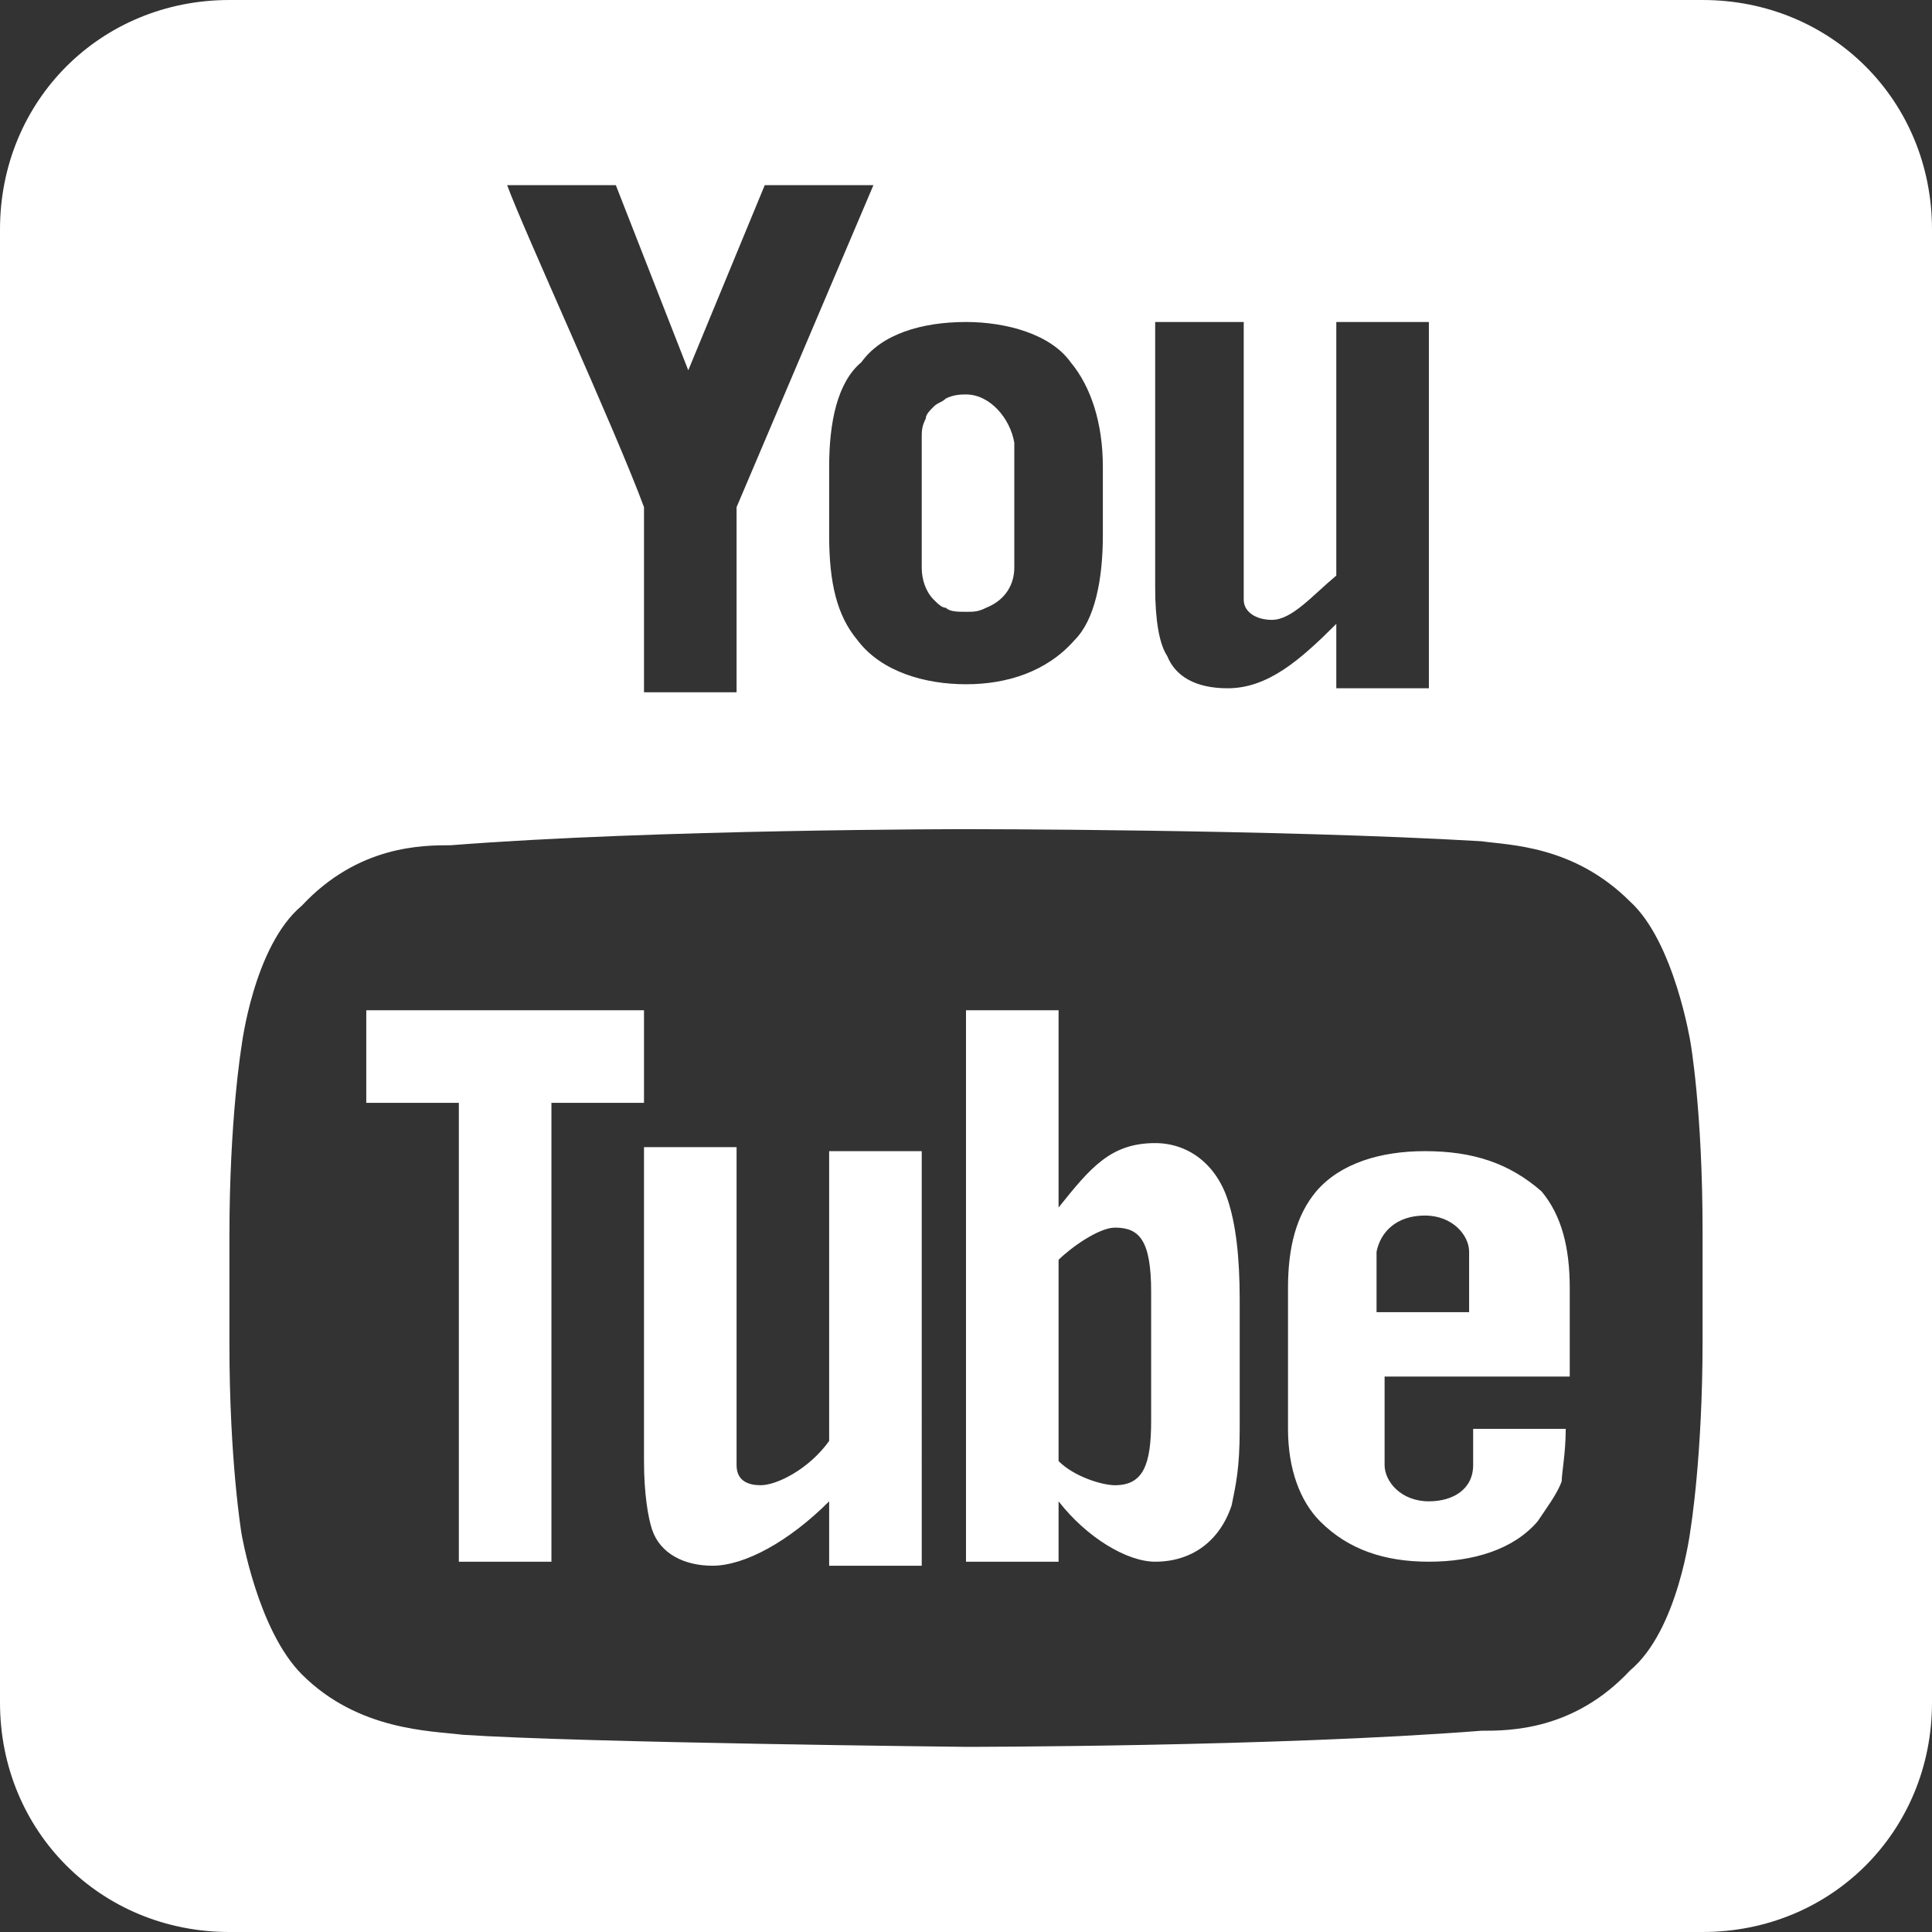 <?xml version="1.0" encoding="utf-8"?>
<!-- Generator: Adobe Illustrator 22.0.1, SVG Export Plug-In . SVG Version: 6.00 Build 0)  -->
<svg version="1.1" id="Layer_1" xmlns="http://www.w3.org/2000/svg" xmlns:xlink="http://www.w3.org/1999/xlink" x="0px" y="0px"
	 viewBox="0 0 48 48" style="enable-background:new 0 0 48 48;" xml:space="preserve">
<rect x="0" y="0" width="48" height="48" fill="#333333" stroke="none"/>
<style type="text/css">
	.st0{fill:#FFFFFF;}
</style>
<path class="st0" d="M5.7,0C2.5,0,0,2.5,0,5.7v36.6C0,45.5,2.5,48,5.7,48h36.6c3.2,0,5.7-2.5,5.7-5.7V5.7C48,2.5,45.5,0,42.3,0H5.7z
	 M12.6,4.6h2.7l1.8,4.6L19,4.6h2.7l-3.4,8v4.6H16v-4.6C15.3,10.7,13,5.7,12.6,4.6z M24,8c1,0,2.1,0.3,2.6,1c0.5,0.6,0.8,1.5,0.8,2.6
	v1.7c0,1.1-0.2,2.1-0.7,2.6c-0.7,0.8-1.7,1.1-2.7,1.1s-2.1-0.3-2.7-1.1c-0.5-0.6-0.7-1.4-0.7-2.6v-1.7c0-1.1,0.2-2.1,0.8-2.6
	C21.9,8.3,22.9,8,24,8z M28.6,8h2.3v6.9c0,0.3,0.3,0.5,0.7,0.5c0.5,0,1-0.6,1.6-1.1V8h2.3v9.1h-2.3v-1.6c-0.9,0.9-1.7,1.6-2.7,1.6
	c-0.8,0-1.3-0.3-1.5-0.8c-0.2-0.3-0.3-0.9-0.3-1.7V8z M24,9.8c-0.1,0-0.3,0-0.5,0.1c-0.1,0.1-0.2,0.1-0.3,0.2
	c-0.1,0.1-0.2,0.2-0.2,0.3c-0.1,0.2-0.1,0.3-0.1,0.5v3.2c0,0.3,0.1,0.6,0.3,0.8c0.1,0.1,0.2,0.2,0.3,0.2c0.1,0.1,0.3,0.1,0.5,0.1
	s0.3,0,0.5-0.1c0.5-0.2,0.7-0.6,0.7-1V11C25.1,10.4,24.6,9.8,24,9.8z M24,20.6L24,20.6c0,0,7.7,0,12.8,0.3c0.7,0.1,2.3,0.1,3.7,1.5
	c1.1,1,1.5,3.5,1.5,3.5s0.3,1.7,0.3,4.7v2.7c0,2.9-0.3,4.7-0.3,4.7s-0.3,2.5-1.5,3.5c-1.4,1.5-3,1.5-3.7,1.5
	C31.7,43.4,24,43.4,24,43.4s-9.5-0.1-12.5-0.3c-0.8-0.1-2.6-0.1-4-1.5c-1.1-1.1-1.5-3.5-1.5-3.5s-0.3-1.8-0.3-4.7v-2.7
	c0-2.9,0.3-4.7,0.3-4.7s0.3-2.5,1.5-3.5c1.4-1.5,3-1.5,3.7-1.5C16.3,20.6,24,20.6,24,20.6z M9.1,25.1v2.3h2.3v11.4h2.3V27.4H16v-2.3
	H9.1z M24,25.1v13.7h2.3v-1.5c0.7,0.9,1.7,1.5,2.4,1.5c0.9,0,1.6-0.5,1.9-1.4c0.1-0.5,0.2-0.9,0.2-1.9v-3.2c0-1.1-0.1-1.9-0.3-2.5
	c-0.3-0.9-1-1.4-1.8-1.4c-1.1,0-1.6,0.6-2.4,1.6v-4.9H24z M16,28.6v7.7c0,0.8,0.1,1.4,0.2,1.7c0.2,0.6,0.8,0.9,1.5,0.9
	c0.8,0,1.9-0.6,2.9-1.6v1.6h2.3V28.6h-2.3v7.2c-0.5,0.7-1.3,1.1-1.7,1.1c-0.3,0-0.6-0.1-0.6-0.5v-7.9H16z M35.4,28.6
	c-1.1,0-2.1,0.3-2.7,1C32.2,30.2,32,31,32,32v3.5c0,1,0.3,1.8,0.8,2.3c0.7,0.7,1.6,1,2.7,1c1.1,0,2.1-0.3,2.7-1
	c0.2-0.3,0.5-0.7,0.6-1c0-0.2,0.1-0.7,0.1-1.3h-2.3v0.9c0,0.6-0.5,0.9-1.1,0.9c-0.7,0-1.1-0.5-1.1-0.9v-2.2H39v-0.7V32
	c0-1-0.2-1.8-0.7-2.4C37.5,28.9,36.6,28.6,35.4,28.6z M35.4,30.2c0.7,0,1.1,0.5,1.1,0.9v1.5h-2.3v-1.5
	C34.3,30.6,34.7,30.2,35.4,30.2z M27.7,30.5c0.6,0,0.9,0.3,0.9,1.6v3.2c0,1.1-0.2,1.6-0.9,1.6c-0.3,0-1-0.2-1.4-0.6v-5
	C26.6,31,27.3,30.5,27.7,30.5z"/>
</svg>
